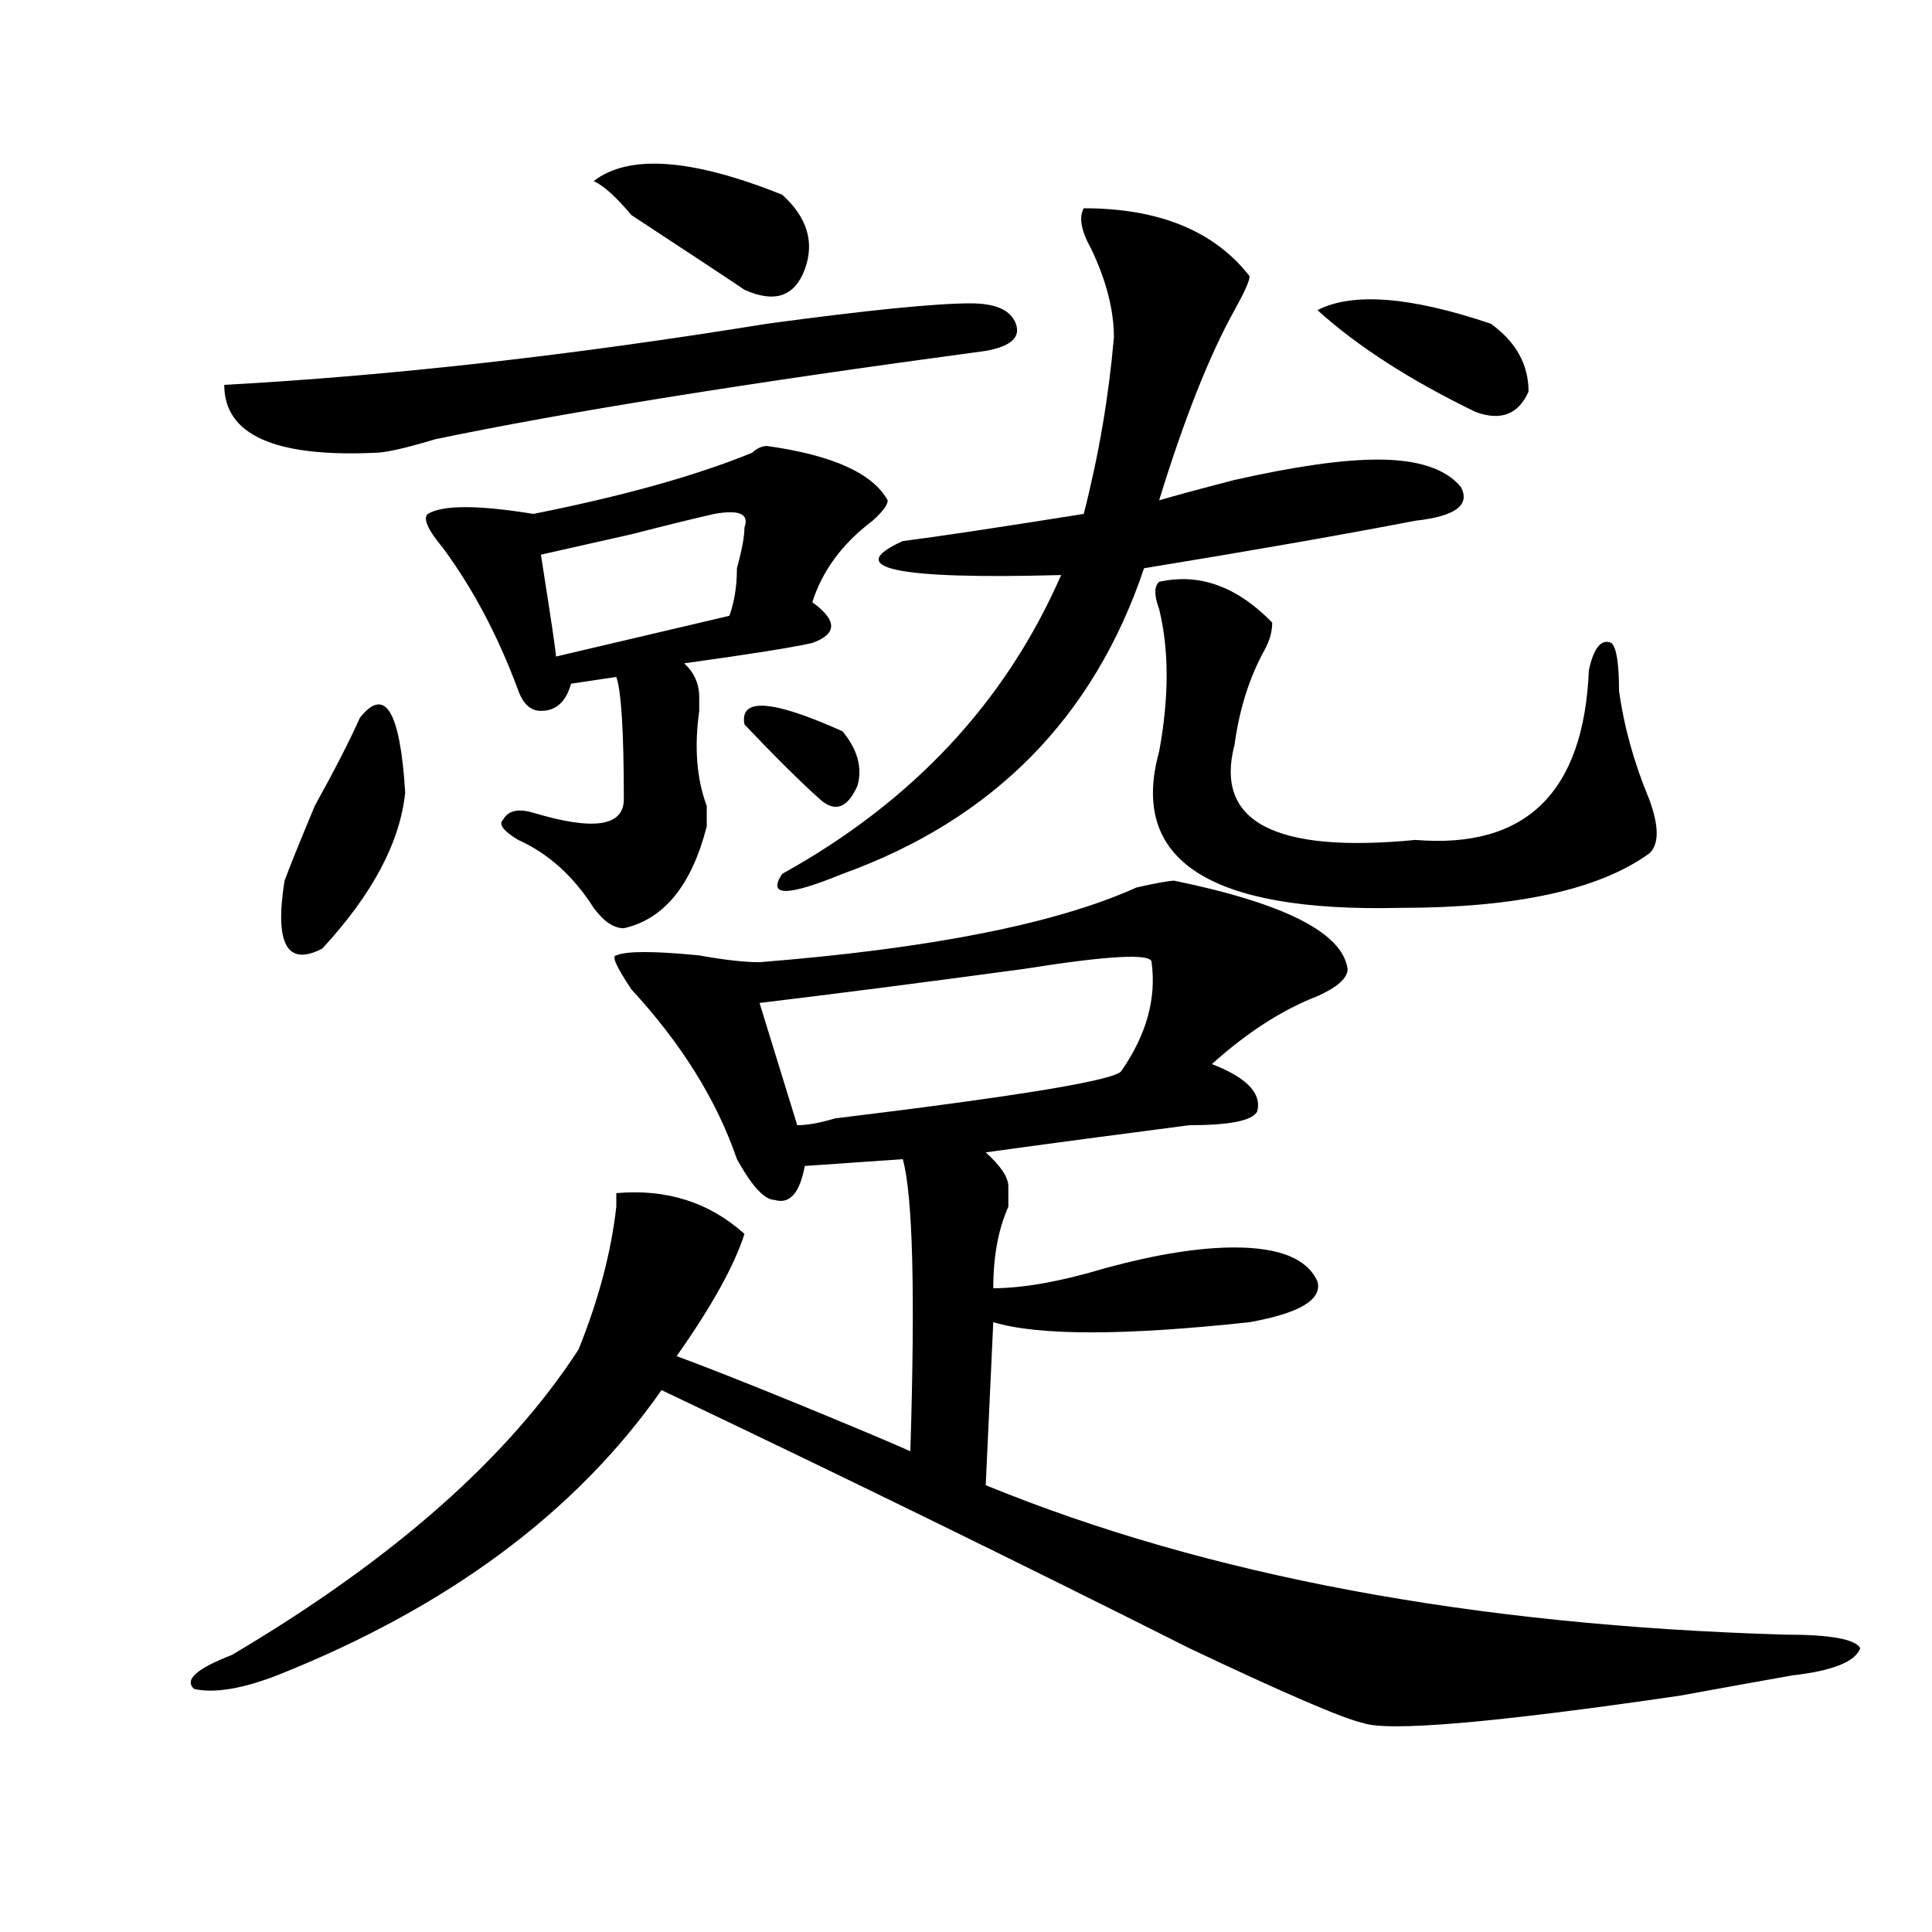 <?xml version="1.0" encoding="utf-8"?>
<!-- Generator: Adobe Illustrator 16.0.0, SVG Export Plug-In . SVG Version: 6.00 Build 0)  -->
<!DOCTYPE svg PUBLIC "-//W3C//DTD SVG 1.1//EN" "http://www.w3.org/Graphics/SVG/1.1/DTD/svg11.dtd">
<svg version="1.1" id="图层_1" xmlns="http://www.w3.org/2000/svg" xmlns:xlink="http://www.w3.org/1999/xlink" x="0px" y="0px"
	 width="1000px" height="1000px" viewBox="0 0 1000 1000" enable-background="new 0 0 1000 1000" xml:space="preserve">
<path d="M607.766,455.844c57.194,11.755,87.133,26.971,89.754,45.703c0,4.724-5.243,9.393-15.609,14.063
	c-18.23,7.031-36.462,18.787-54.633,35.156c18.171,7.031,25.976,15.271,23.414,24.609c-2.621,4.724-14.328,7.031-35.121,7.031
	c-36.462,4.724-71.583,9.393-105.363,14.063c7.805,7.031,11.707,12.909,11.707,17.578c0,2.362,0,5.878,0,10.547
	c-5.243,11.755-7.805,25.818-7.805,42.188c15.609,0,35.121-3.516,58.535-10.547c25.976-7.031,48.109-10.547,66.34-10.547
	c23.414,0,37.683,5.878,42.926,17.578c2.562,9.393-9.146,16.425-35.121,21.094c-65.059,7.031-109.266,7.031-132.68,0l-3.902,84.375
	c114.449,46.857,252.312,72.62,413.648,77.344c23.414,0,36.402,2.307,39.023,7.031c-2.621,7.031-14.328,11.7-35.121,14.063
	c-13.048,2.307-32.56,5.823-58.535,10.547c-96.277,14.063-150.91,18.732-163.898,14.063c-10.426-2.362-40.364-15.271-89.754-38.672
	c-88.473-44.495-179.508-89.044-273.164-133.594c-44.267,63.281-110.606,112.5-199.019,147.656
	c-18.231,7.031-32.56,9.338-42.926,7.031c-5.244-4.724,1.281-10.547,19.512-17.578c83.23-49.219,143.045-101.953,179.507-158.203
	c10.366-25.763,16.891-50.372,19.512-73.828v-7.031c25.976-2.307,48.109,4.724,66.34,21.094
	c-5.243,16.425-16.95,37.518-35.121,63.281c12.988,4.724,33.78,12.909,62.438,24.609c28.598,11.755,48.109,19.94,58.535,24.609
	c2.562-82.013,1.281-132.385-3.902-151.172l-50.73,3.516c-2.621,14.063-7.805,19.94-15.609,17.578
	c-5.243,0-11.707-7.031-19.512-21.094c-10.426-30.432-28.657-59.766-54.633-87.891c-7.805-11.7-10.426-17.578-7.805-17.578
	c5.184-2.307,19.512-2.307,42.926,0c12.988,2.362,23.414,3.516,31.219,3.516c88.413-7.031,153.473-19.885,195.117-38.672
	C598.62,457.052,605.145,455.844,607.766,455.844z M502.402,157.015c12.988,0,20.793,3.516,23.414,10.547
	c2.562,7.031-2.621,11.755-15.609,14.063c-122.313,16.425-217.25,31.641-284.871,45.703c-15.609,4.724-26.036,7.031-31.219,7.031
	c-52.072,2.362-78.047-9.338-78.047-35.156c85.852-4.669,179.507-15.216,280.968-31.641
	C449.051,160.531,484.172,157.015,502.402,157.015z M186.313,371.469c12.988-16.37,20.792-3.516,23.414,38.672
	c-2.622,25.818-16.951,52.734-42.926,80.859c-18.231,9.393-24.755-2.307-19.512-35.156c2.561-7.031,7.805-19.885,15.609-38.672
	C173.265,398.44,181.069,383.224,186.313,371.469z M397.039,230.844c33.78,4.724,54.633,14.063,62.438,28.125
	c0,2.362-2.621,5.878-7.805,10.547c-15.609,11.755-26.035,25.818-31.219,42.188c12.988,9.393,12.988,16.425,0,21.094
	c-10.426,2.362-32.56,5.878-66.34,10.547c5.184,4.724,7.805,10.547,7.805,17.578c0,2.362,0,4.724,0,7.031
	c-2.621,18.787-1.341,35.156,3.902,49.219c0,4.724,0,8.24,0,10.547c-7.805,30.487-22.133,48.065-42.926,52.734
	c-5.243,0-10.426-3.516-15.609-10.547c-10.426-16.37-23.414-28.125-39.023-35.156c-7.805-4.669-10.426-8.185-7.805-10.547
	c2.562-4.669,7.805-5.823,15.609-3.516c31.219,9.393,46.828,7.031,46.828-7.031c0-35.156-1.341-56.25-3.902-63.281l-23.414,3.516
	c-2.621,9.393-7.805,14.063-15.609,14.063c-5.243,0-9.146-3.516-11.707-10.547c-10.426-28.125-23.414-52.734-39.023-73.828
	c-7.805-9.338-10.426-15.216-7.805-17.578c7.805-4.669,25.975-4.669,54.632,0c46.828-9.338,84.511-19.885,113.168-31.641
	C391.796,232.052,394.418,230.844,397.039,230.844z M385.332,273.031c2.562-7.031-2.621-9.338-15.609-7.031
	c-10.426,2.362-24.755,5.878-42.926,10.547c-20.853,4.724-36.462,8.24-46.828,10.547c5.184,32.849,7.805,50.427,7.805,52.734
	l89.754-21.094c2.562-7.031,3.902-15.216,3.902-24.609C383.991,284.786,385.332,277.755,385.332,273.031z M307.285,93.734
	c18.171-14.063,50.73-11.7,97.559,7.031c12.988,11.755,16.891,24.609,11.707,38.672c-5.243,14.063-15.609,17.578-31.219,10.547
	c-10.426-7.031-29.938-19.885-58.535-38.672C318.992,101.974,312.469,96.096,307.285,93.734z M385.332,374.984
	c-2.621-14.063,14.269-12.854,50.73,3.516c7.805,9.393,10.366,18.787,7.805,28.125c-5.243,11.755-11.707,14.063-19.512,7.031
	C413.93,404.318,400.941,391.409,385.332,374.984z M596.059,498.031c0-4.669-22.133-3.516-66.34,3.516
	c-52.071,7.031-97.559,12.909-136.582,17.578l19.512,63.281c5.184,0,11.707-1.154,19.512-3.516
	c96.218-11.7,145.668-19.885,148.289-24.609C593.438,535.549,598.62,516.818,596.059,498.031z M560.938,107.797
	c39.023,0,67.621,11.755,85.852,35.156c0,2.362-2.621,8.24-7.805,17.578c-13.048,23.456-26.035,56.25-39.023,98.438
	c7.805-2.307,20.793-5.823,39.023-10.547c31.219-7.031,55.914-10.547,74.145-10.547c20.793,0,35.121,4.724,42.926,14.063
	c5.184,9.393-2.621,15.271-23.414,17.578c-36.462,7.031-83.29,15.271-140.484,24.609c-26.035,77.344-78.047,130.078-156.094,158.203
	c-28.657,11.755-39.023,11.755-31.219,0c67.621-37.463,115.729-89.044,144.387-154.688c-85.852,2.362-113.168-3.516-81.949-17.578
	c18.171-2.307,49.39-7.031,93.656-14.063c7.805-30.432,12.988-60.919,15.609-91.406c0-14.063-3.902-29.279-11.707-45.703
	C559.597,119.552,558.316,112.521,560.938,107.797z M599.961,301.156c20.793-4.669,40.305,2.362,58.535,21.094
	c0,4.724-1.341,9.393-3.902,14.063c-7.805,14.063-13.048,30.487-15.609,49.219c-10.426,39.88,20.793,56.25,93.656,49.219
	c57.194,4.724,87.133-24.609,89.754-87.891c2.562-11.7,6.464-16.37,11.707-14.063c2.562,2.362,3.902,10.547,3.902,24.609
	c2.562,18.787,7.805,37.518,15.609,56.25c5.184,14.063,5.184,23.456,0,28.125c-26.035,18.787-68.961,28.125-128.777,28.125
	c-98.899,2.362-140.484-24.609-124.875-80.859c5.184-28.125,5.184-52.734,0-73.828C597.34,308.187,597.34,303.518,599.961,301.156z
	 M771.664,167.562c12.988,9.393,19.512,21.094,19.512,35.156c-5.243,11.755-14.328,15.271-27.316,10.547
	c-33.84-16.37-61.156-33.948-81.949-52.734C700.081,151.193,730.02,153.5,771.664,167.562z"/>
</svg>
